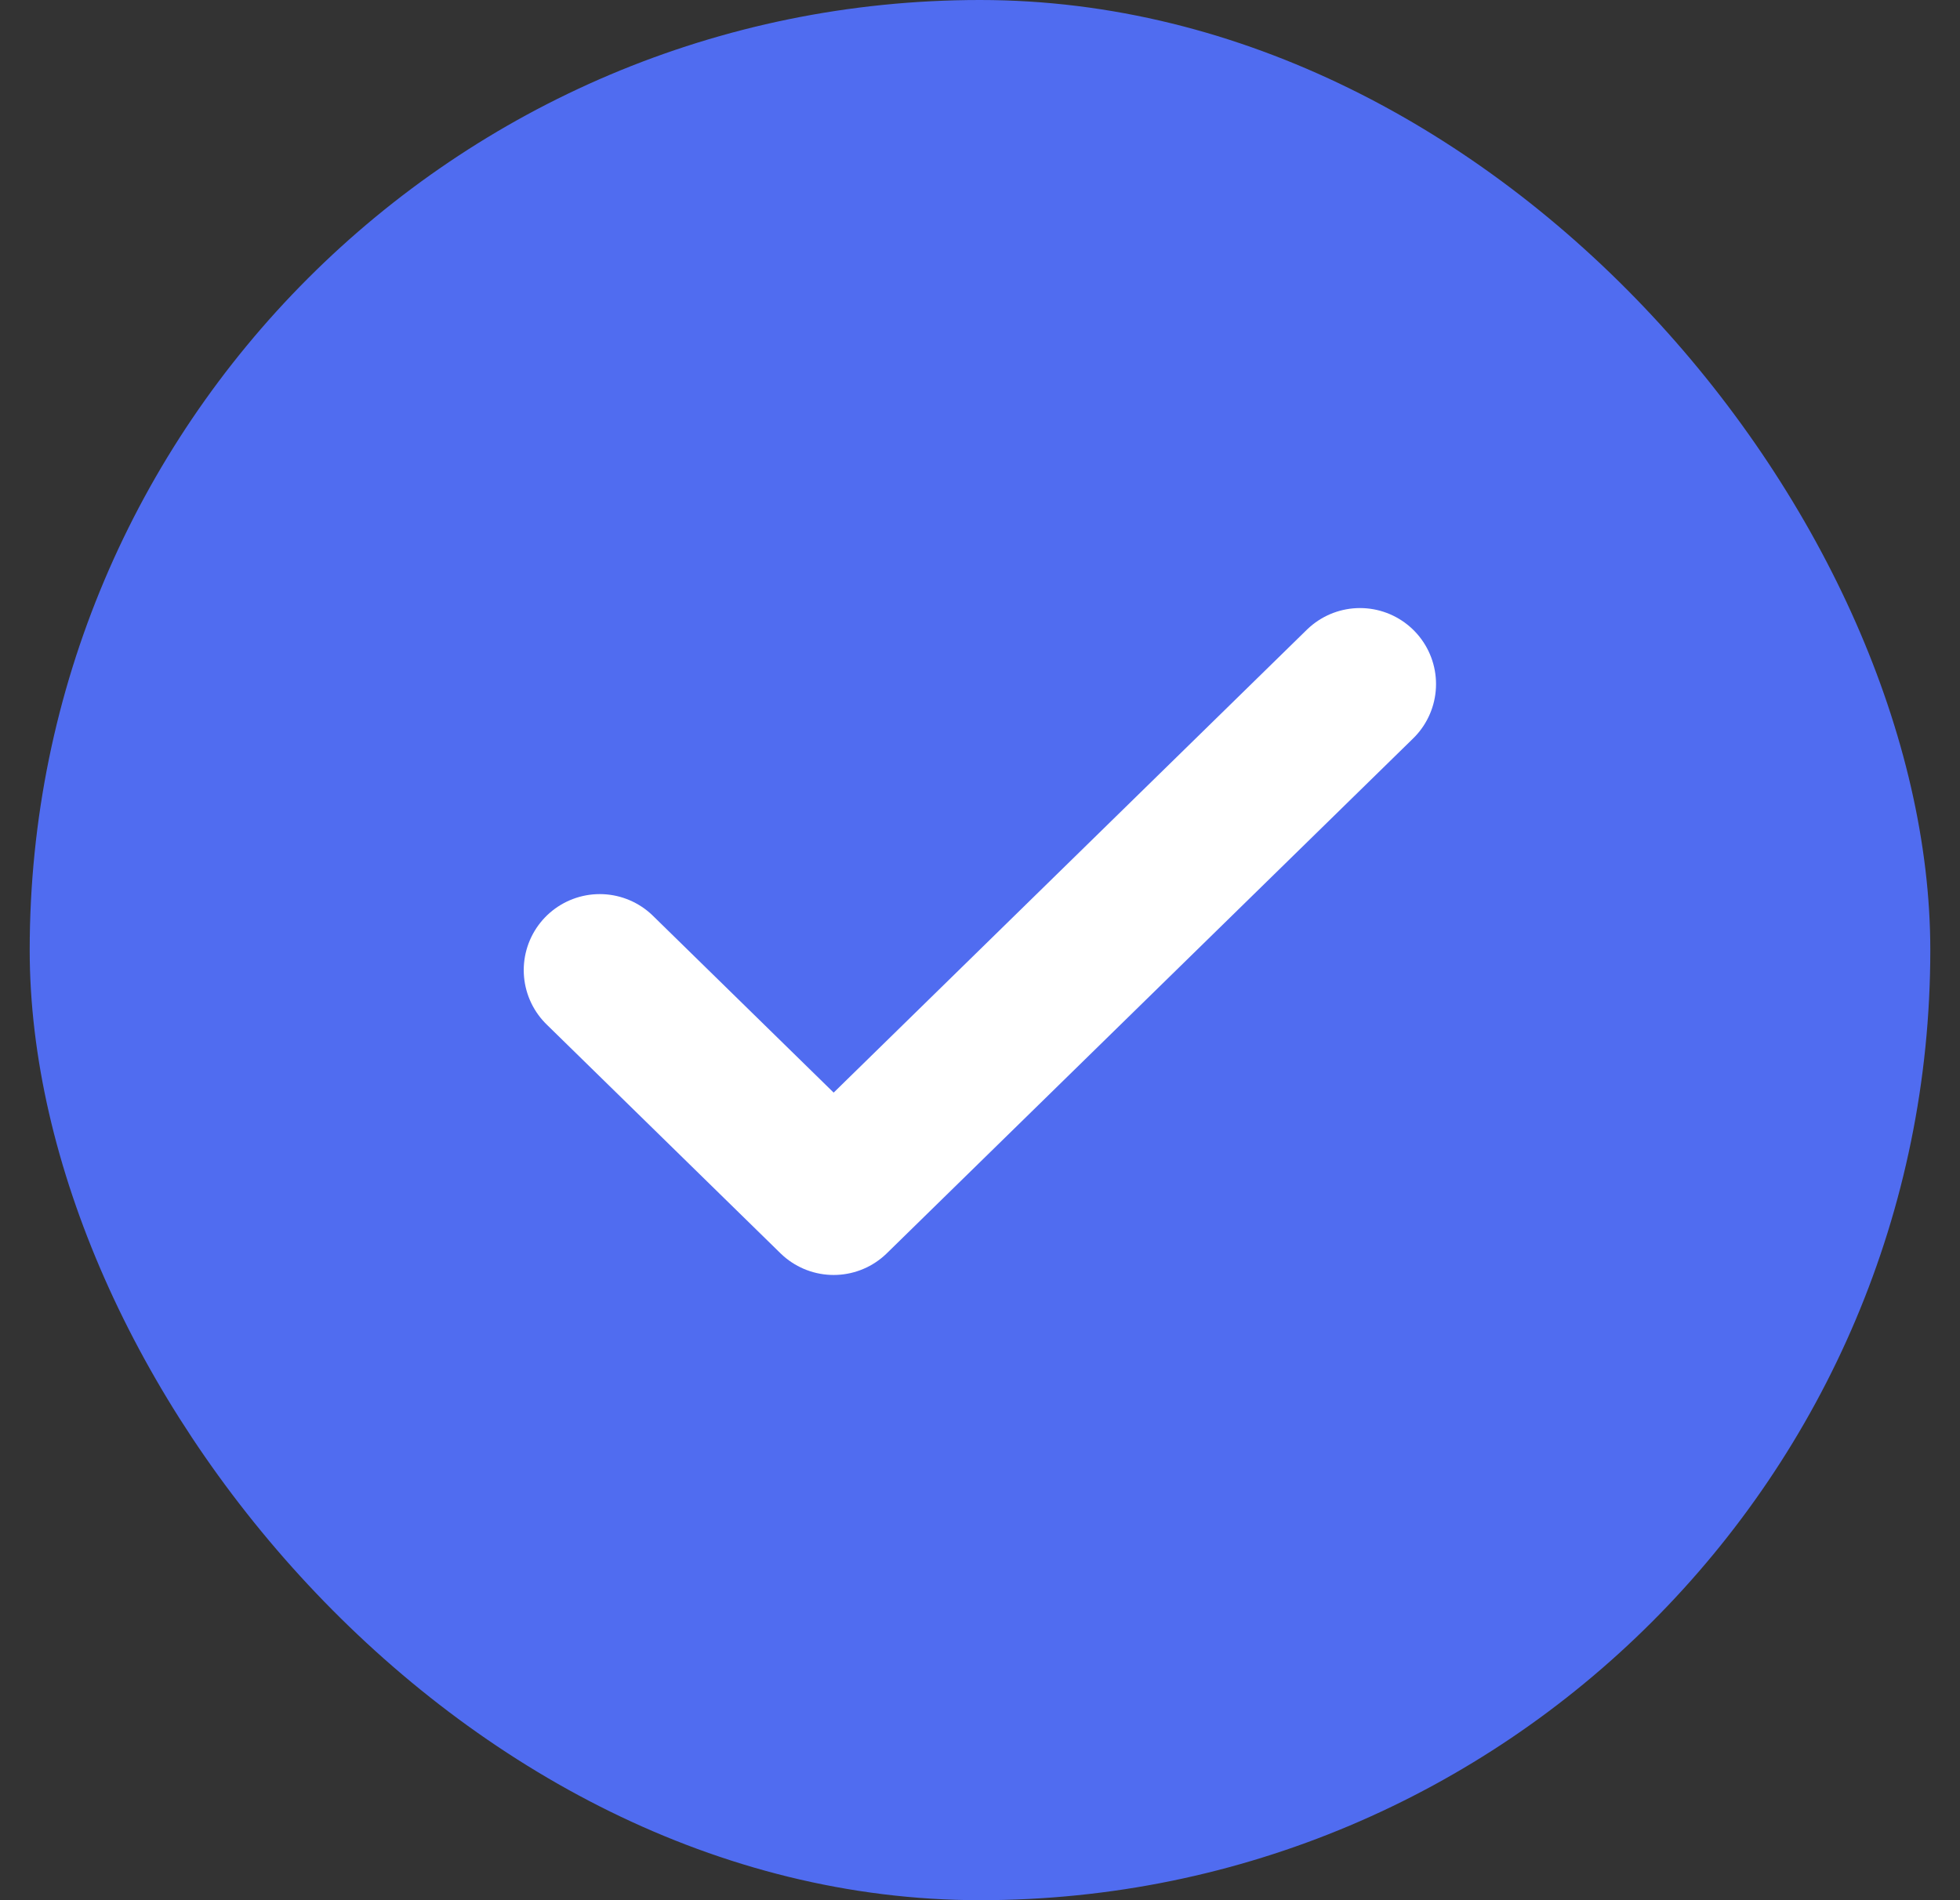 <svg width="33" height="32" viewBox="0 0 33 32" fill="none" xmlns="http://www.w3.org/2000/svg">
<rect x="0" y="0" width="33" height="32" fill="#333333" stroke="none"/>
<rect x="0.5" width="32" height="32" rx="16" fill="#506CF0"/>
<path d="M10.098 16.337L14.036 20.191L22.898 11.52" stroke="white" stroke-width="2.56" stroke-linecap="round" stroke-linejoin="round"/>
</svg>
